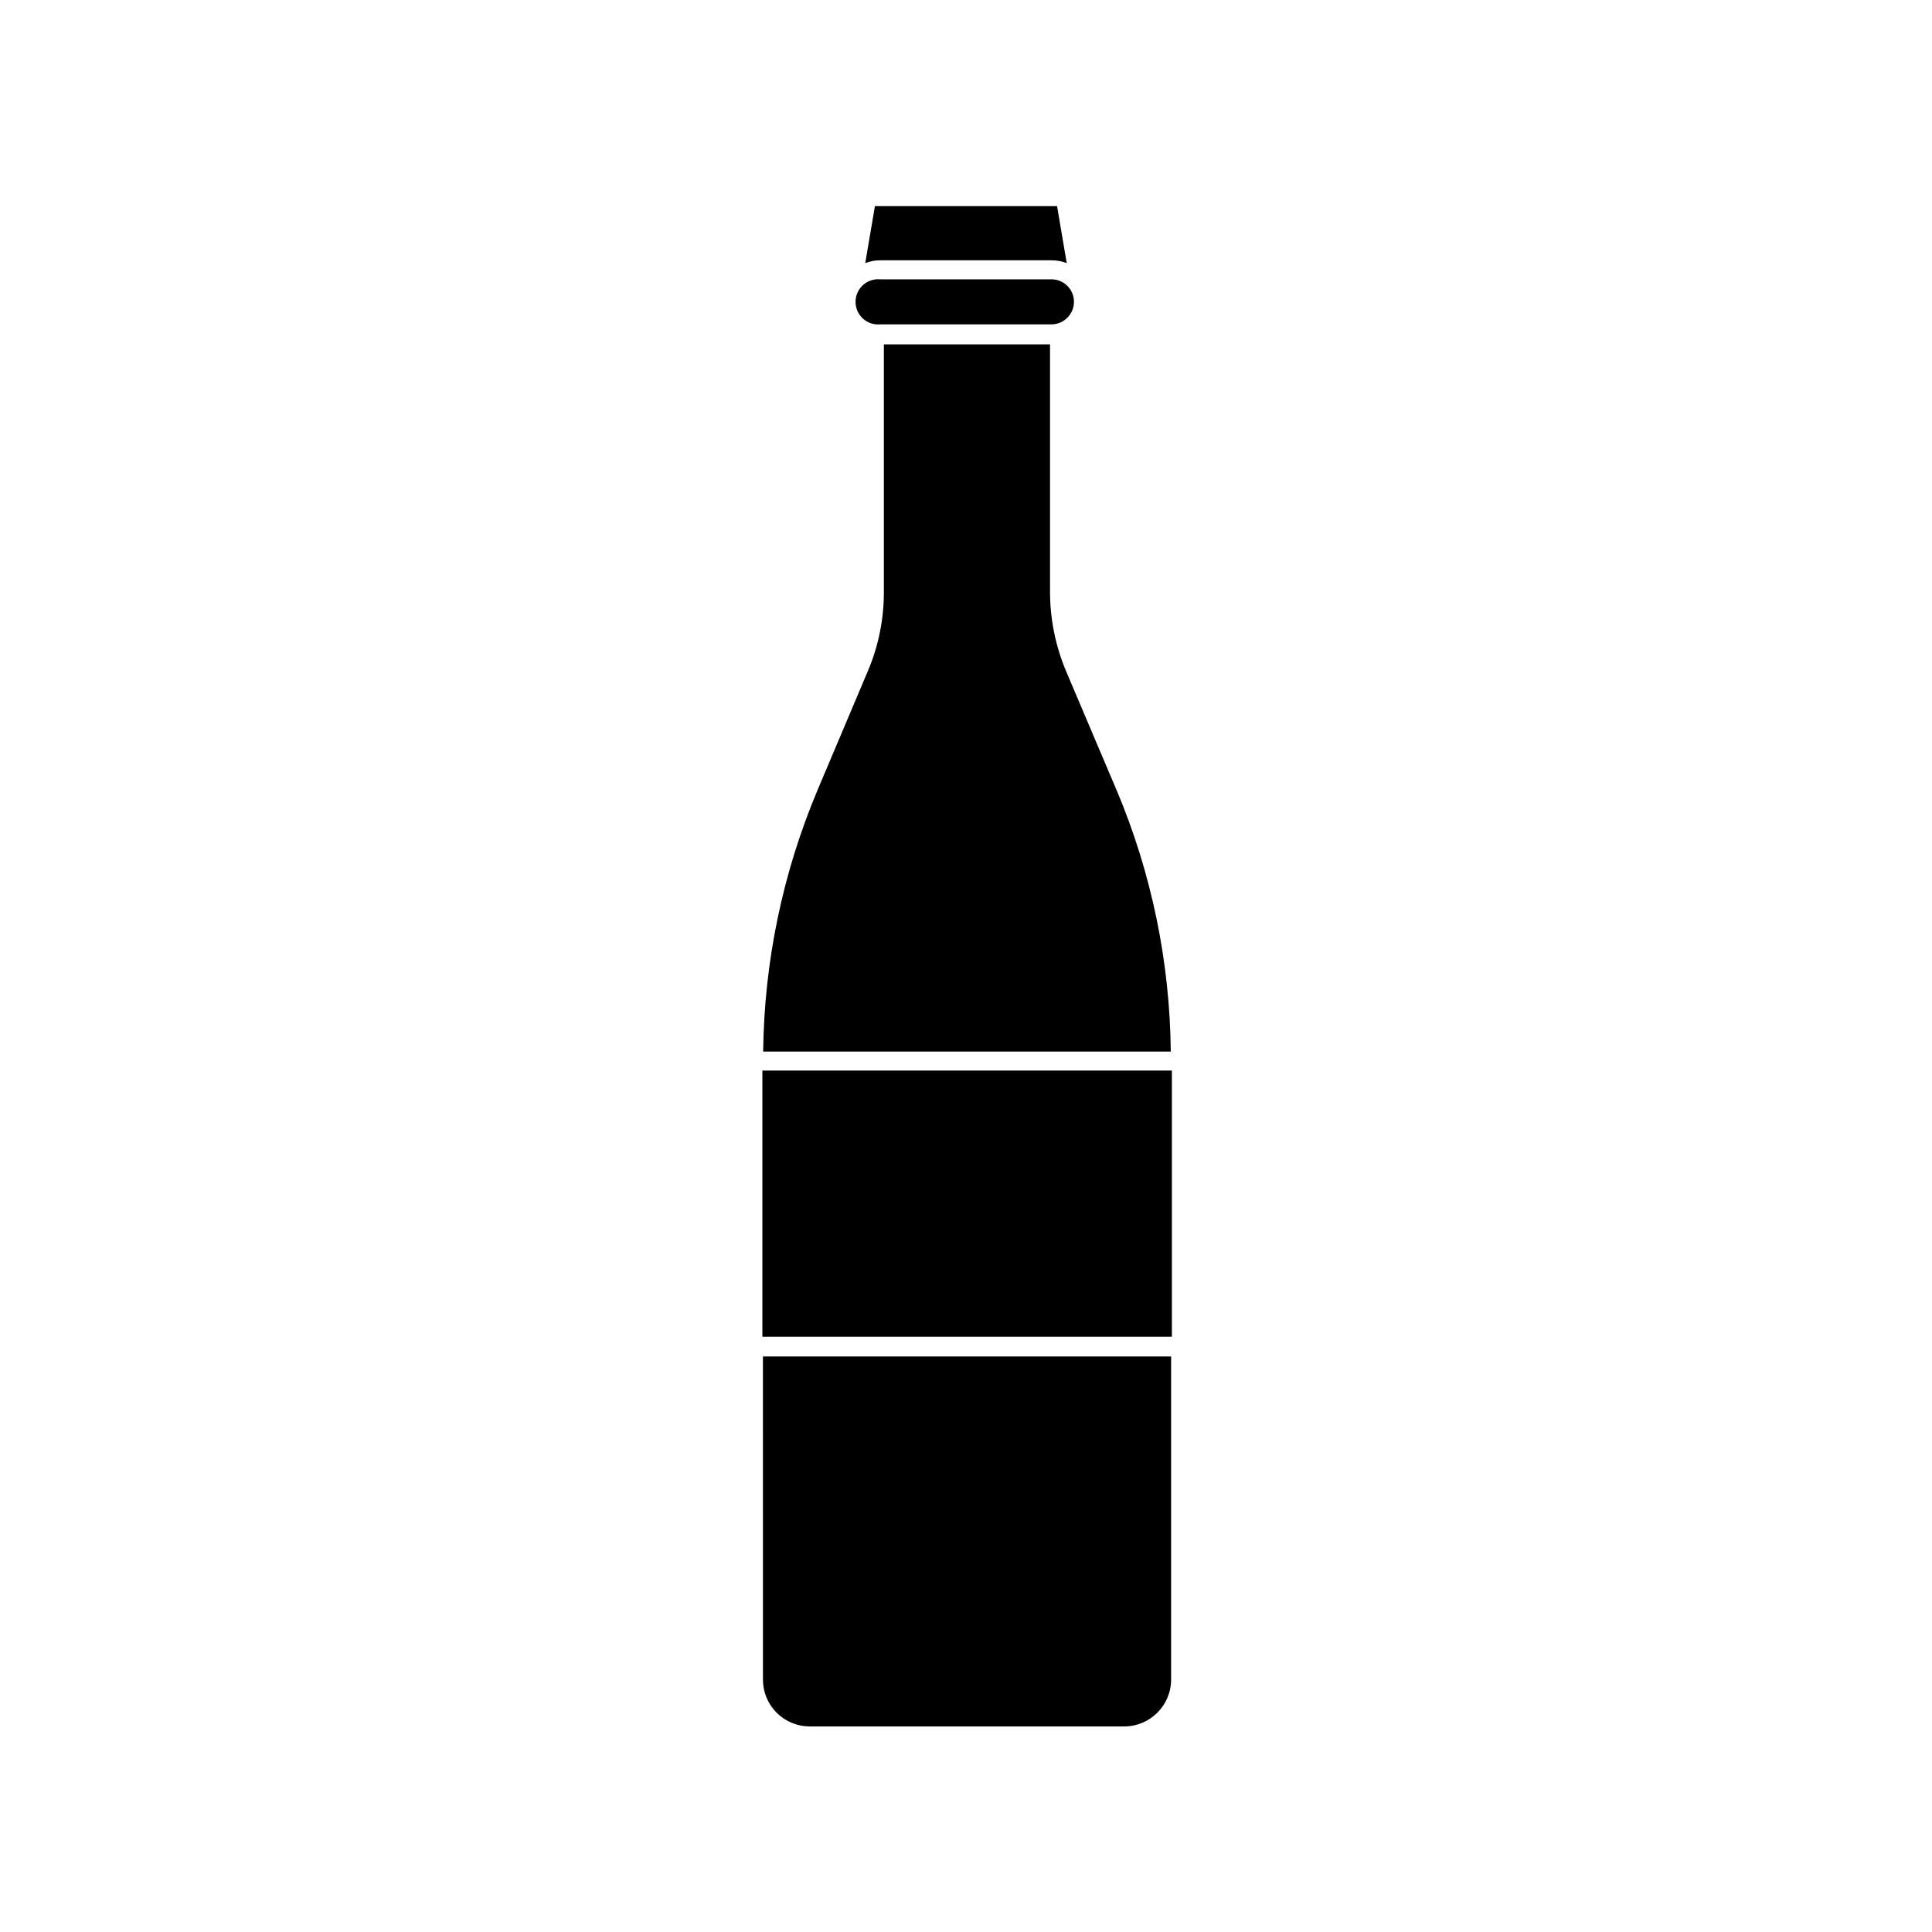<?xml version="1.0" encoding="UTF-8"?>
<!-- The Best Svg Icon site in the world: iconSvg.co, Visit us! https://iconsvg.co -->
<svg fill="#000000" width="800px" height="800px" version="1.1" viewBox="144 144 512 512" xmlns="http://www.w3.org/2000/svg">
 <g>
  <path d="m422.62 212.98c1.395-0.012 2.781 0.246 4.078 0.754l-2.57-15.113h-48.262l-2.57 15.113c1.301-0.508 2.684-0.766 4.082-0.754z"/>
  <path d="m346.19 589.13c0 3.297 1.312 6.457 3.648 8.781 2.336 2.324 5.5 3.625 8.797 3.613h83.277c6.856 0 12.418-5.543 12.445-12.395v-85.648h-108.17z"/>
  <path d="m439.95 353.5-13.453-31.691 0.004 0.004c-2.801-6.668-4.242-13.828-4.234-21.062v-65.496l-44.031 0.004v65.492c0.031 7.234-1.406 14.402-4.234 21.062l-13.402 31.691 0.004-0.004c-9.211 21.914-14.086 45.406-14.359 69.176h108.02c-0.23-23.77-5.09-47.266-14.309-69.176z"/>
  <path d="m346.04 427.71h108.52v70.535h-108.52z"/>
  <path d="m428.61 223.97c0-1.586-0.633-3.106-1.758-4.223-1.125-1.117-2.652-1.738-4.234-1.723h-45.344c-1.68-0.156-3.344 0.402-4.59 1.539s-1.957 2.746-1.957 4.43c0 1.688 0.711 3.293 1.957 4.43s2.91 1.695 4.59 1.539h45.344c3.309 0 5.992-2.684 5.992-5.992z"/>
 </g>
</svg>